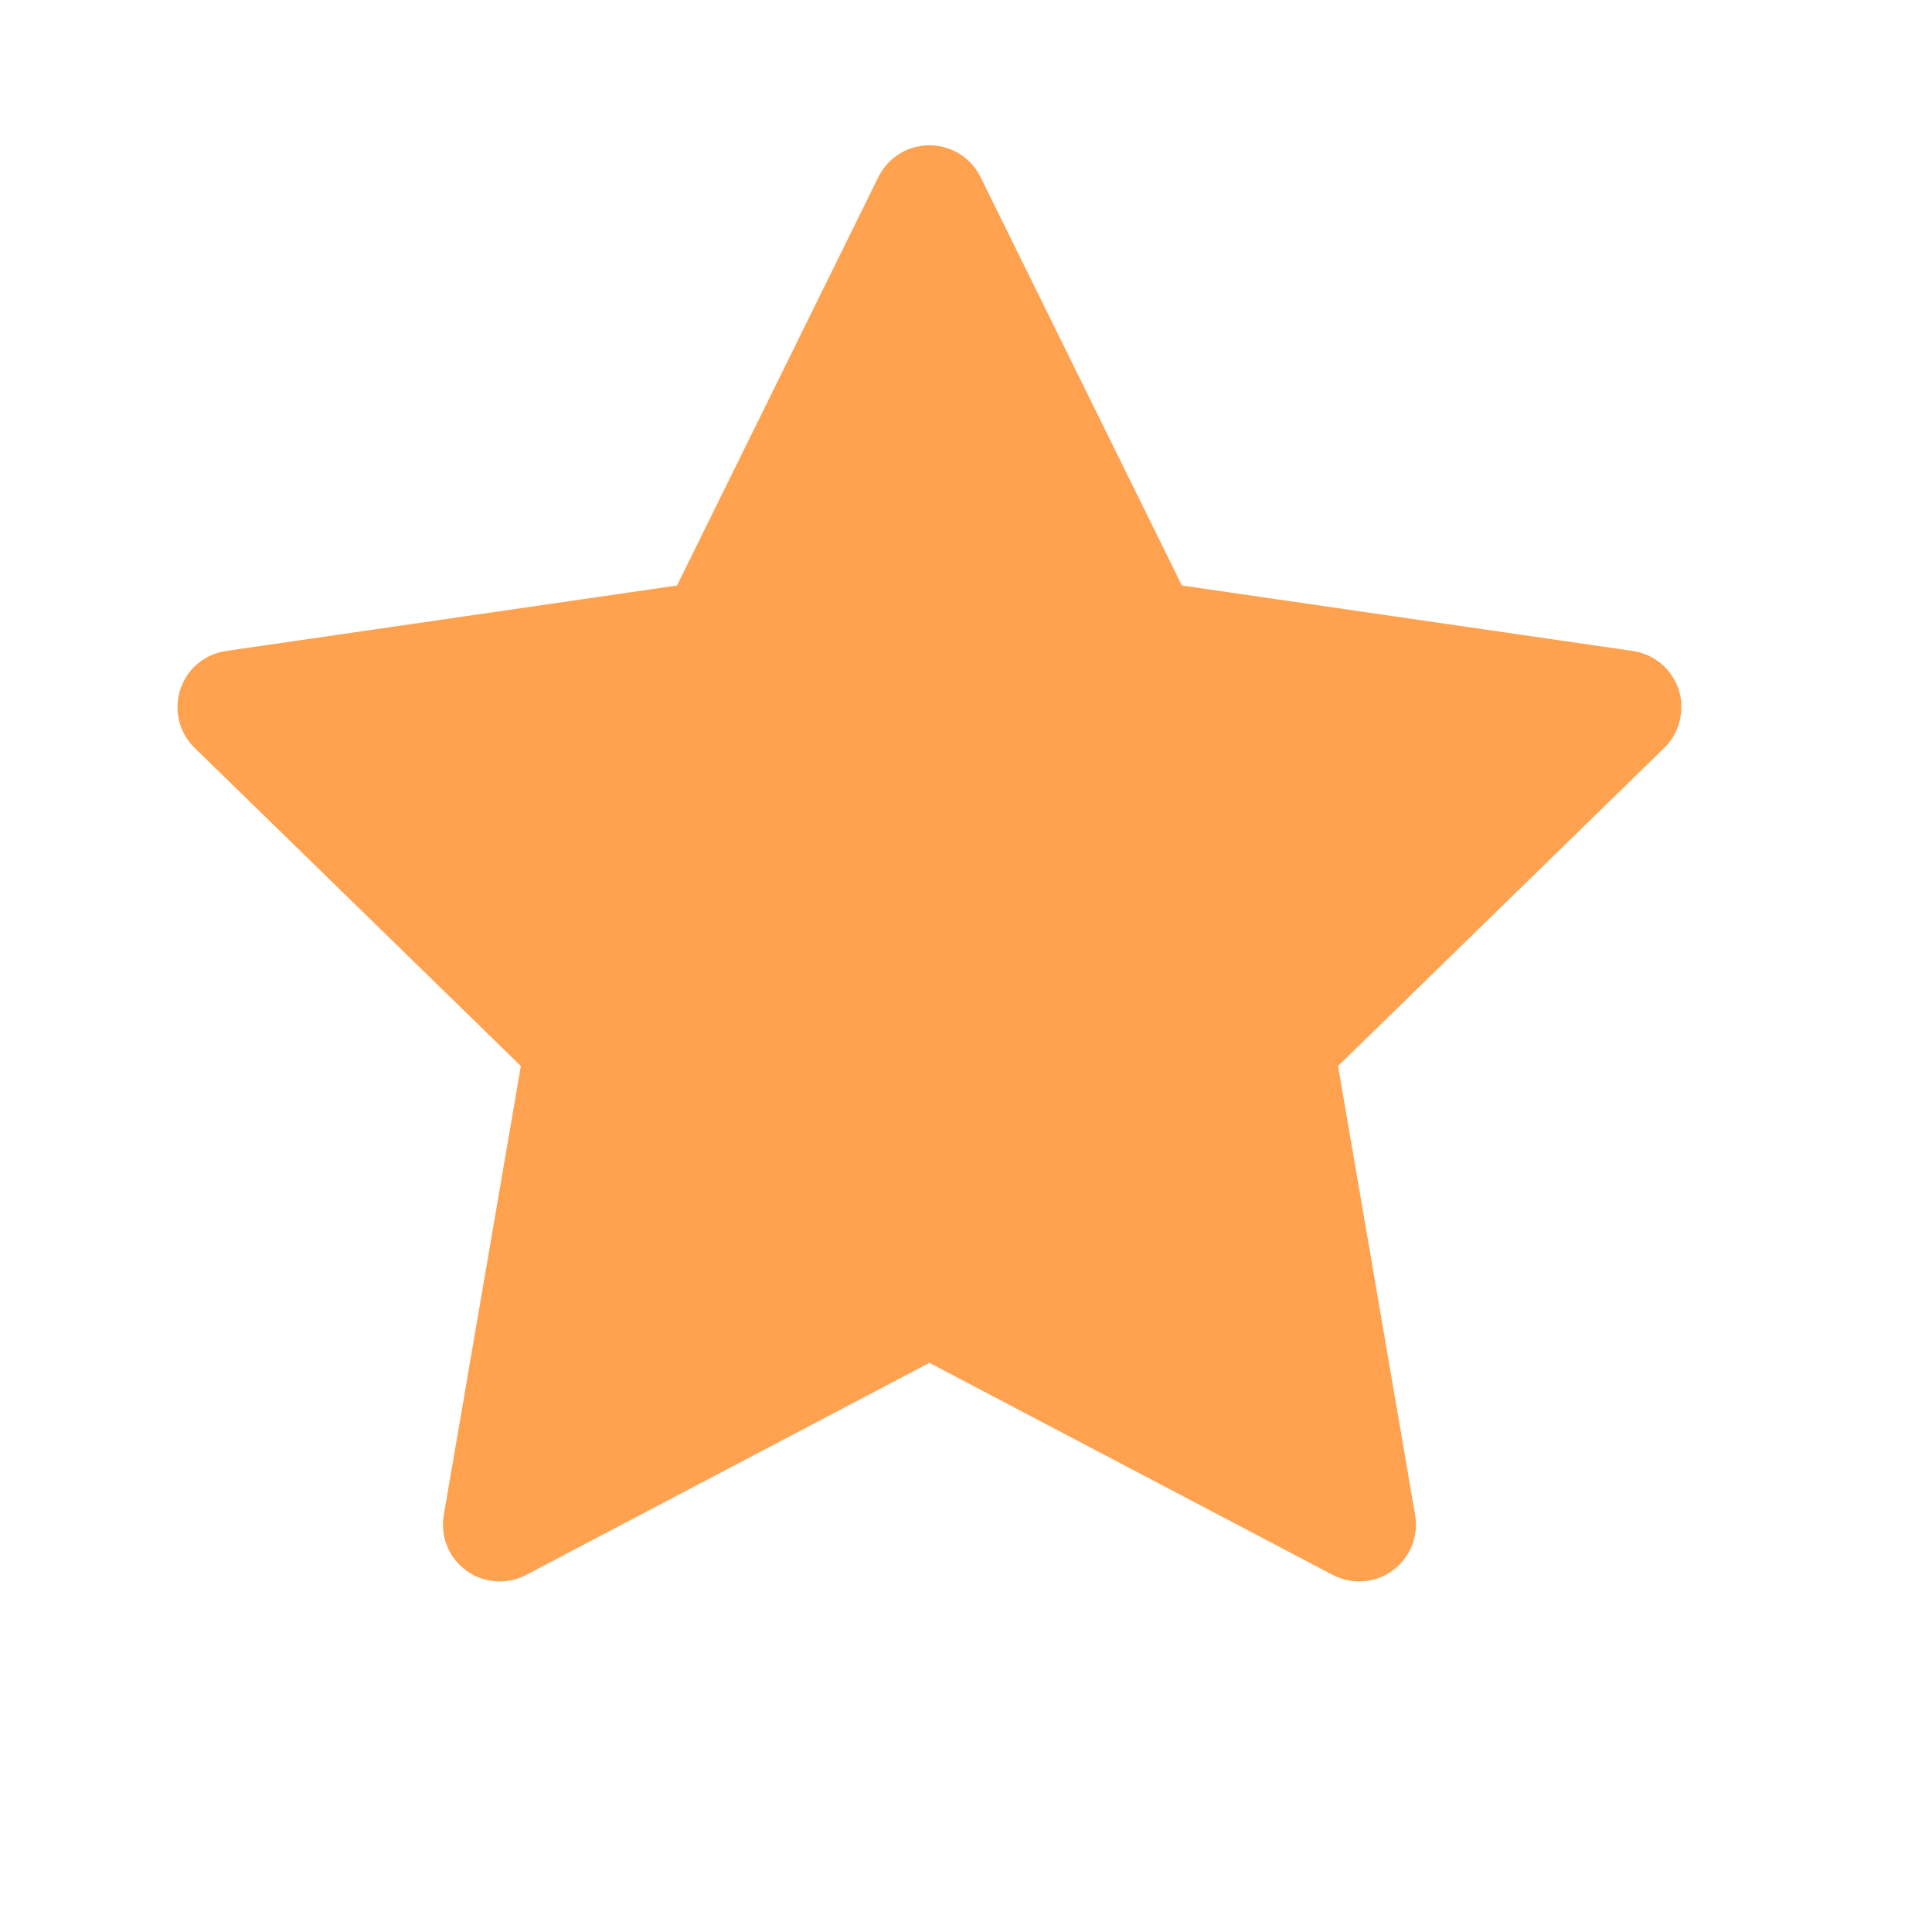 <svg width="17" height="17" viewBox="0 0 17 17" fill="none" xmlns="http://www.w3.org/2000/svg">
<path d="M14.367 5.728L10.4 5.152L8.627 1.556C8.578 1.458 8.499 1.378 8.4 1.33C8.153 1.208 7.853 1.309 7.73 1.556L5.957 5.152L1.989 5.728C1.88 5.744 1.78 5.795 1.703 5.873C1.611 5.969 1.56 6.097 1.562 6.229C1.563 6.362 1.618 6.489 1.713 6.581L4.583 9.38L3.905 13.331C3.889 13.423 3.899 13.518 3.934 13.604C3.969 13.691 4.028 13.765 4.103 13.82C4.179 13.875 4.268 13.908 4.361 13.914C4.454 13.921 4.547 13.901 4.63 13.858L8.178 11.992L11.727 13.858C11.824 13.909 11.936 13.927 12.044 13.908C12.316 13.861 12.499 13.603 12.452 13.331L11.774 9.38L14.644 6.581C14.722 6.505 14.774 6.405 14.789 6.295C14.832 6.022 14.641 5.769 14.367 5.728Z" fill="#FEA250"/>
</svg>
